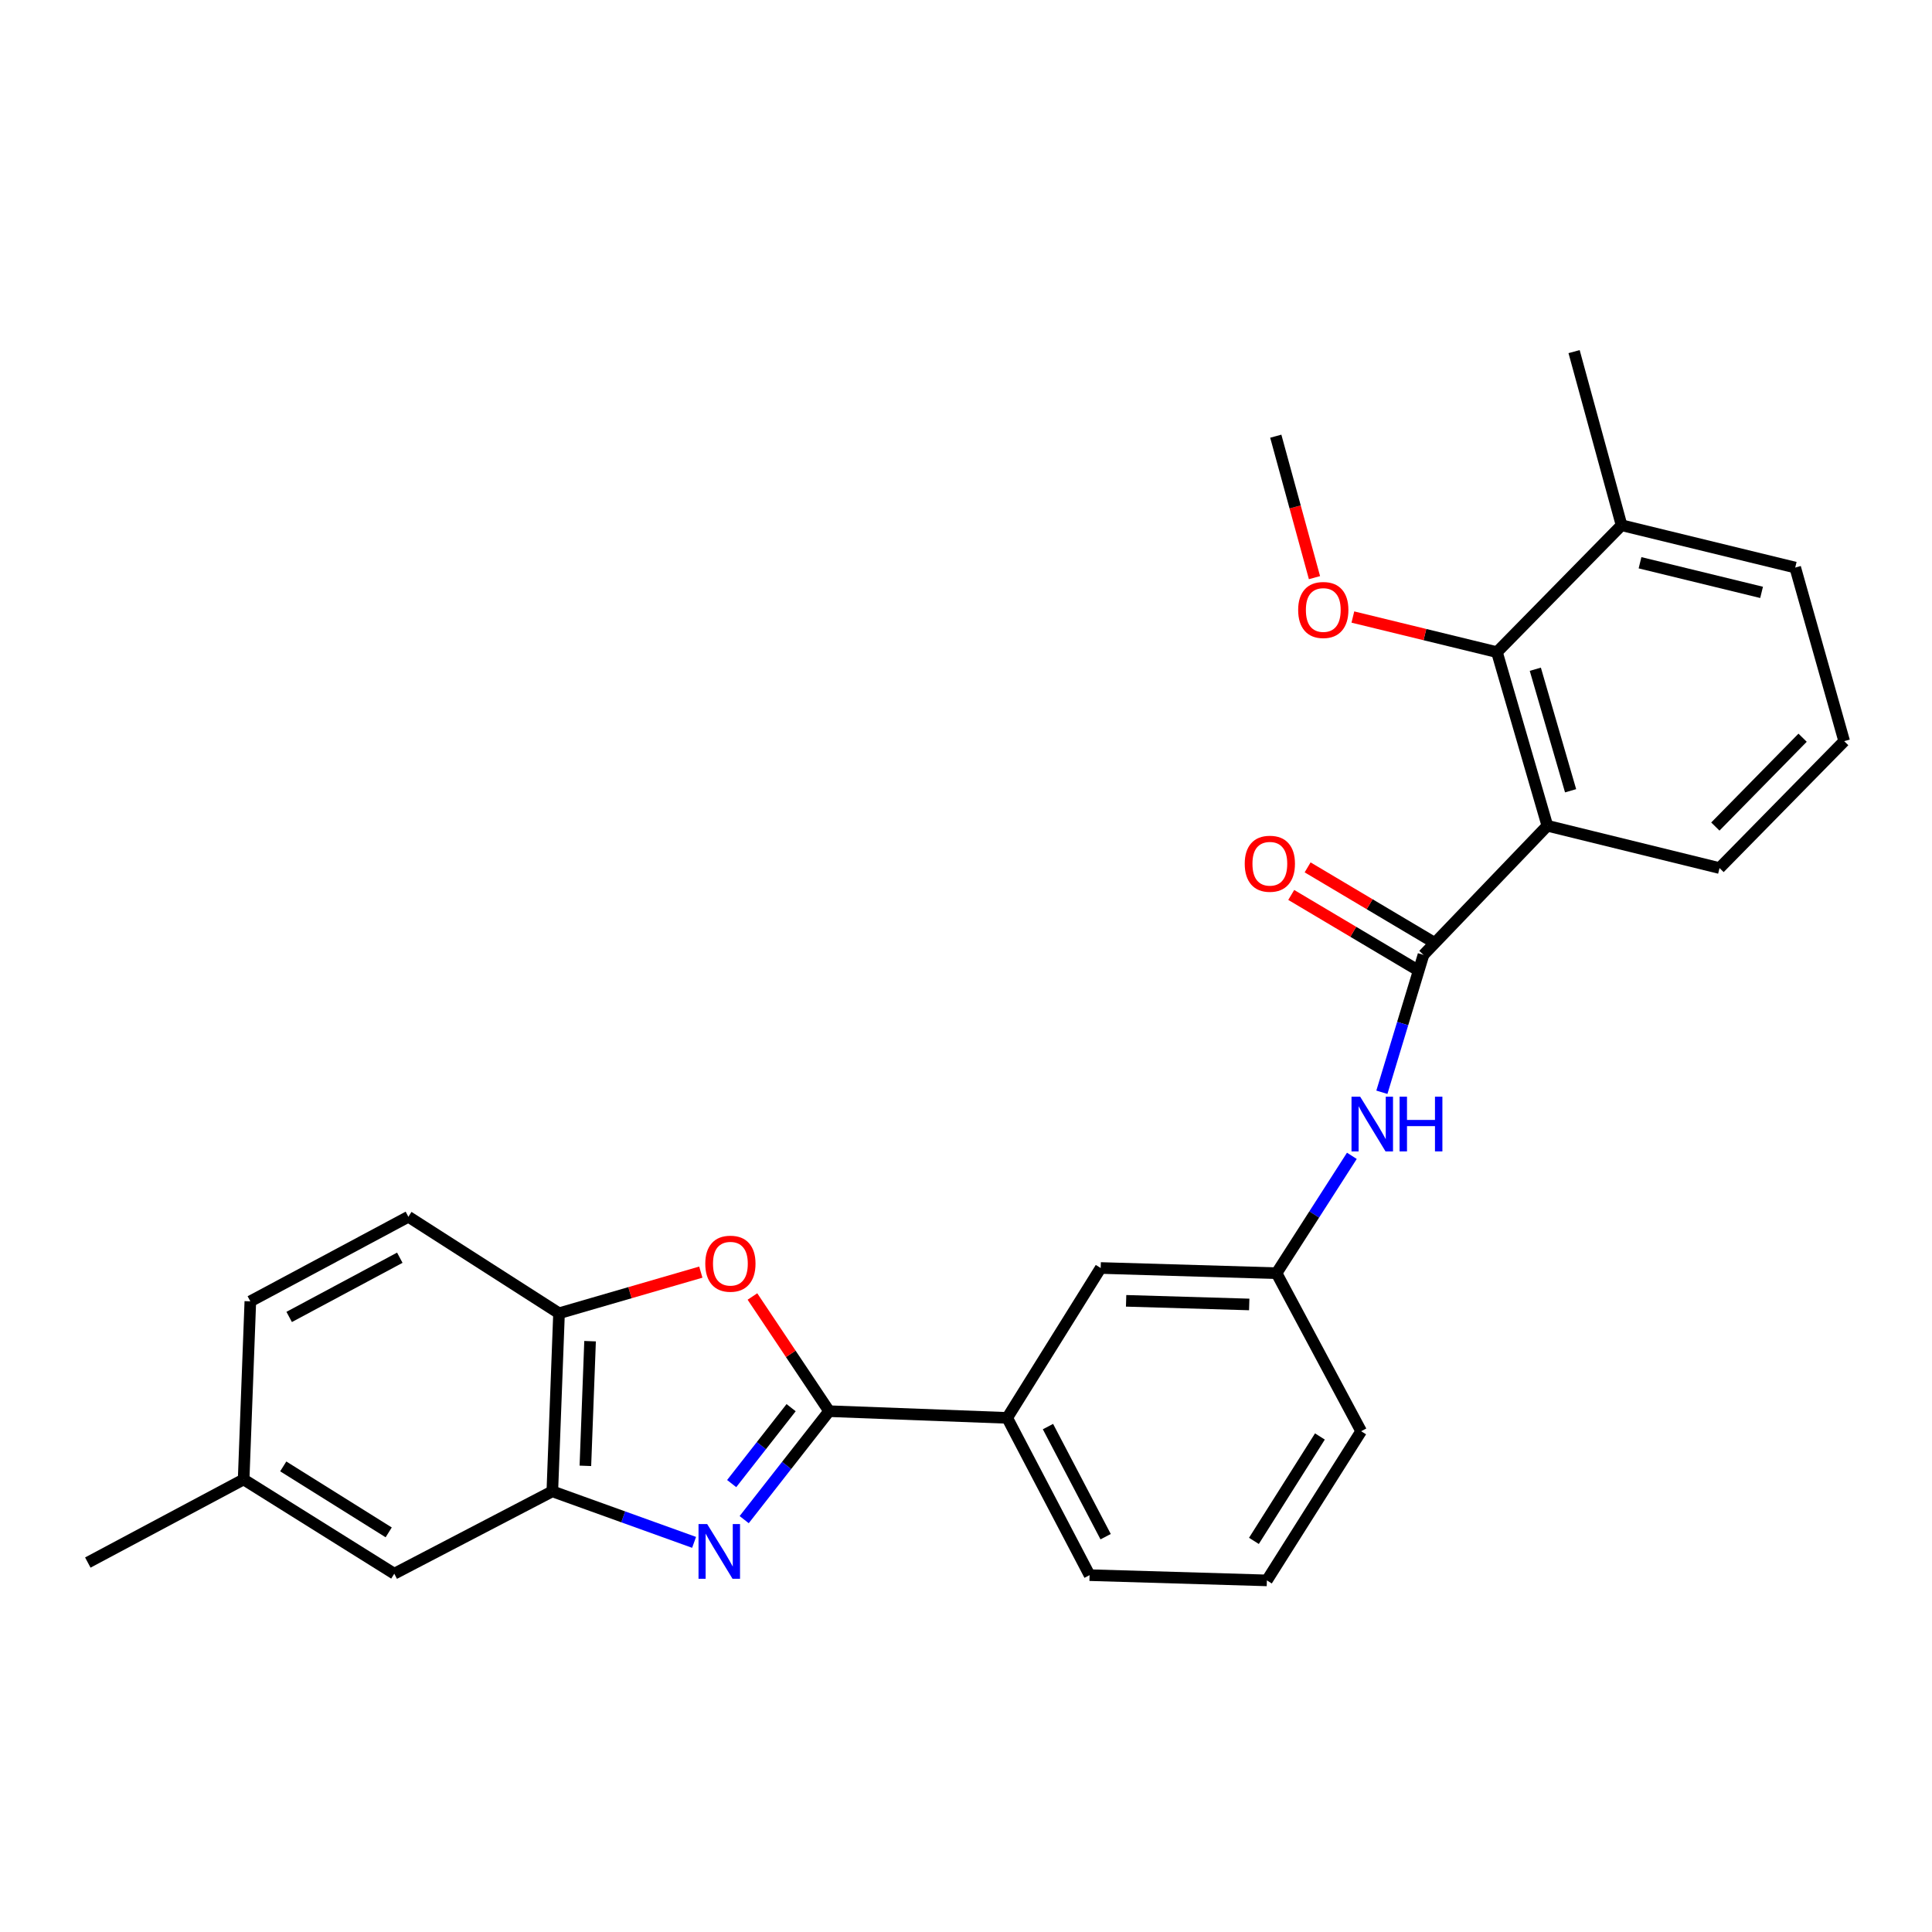 <?xml version='1.0' encoding='iso-8859-1'?>
<svg version='1.1' baseProfile='full'
              xmlns='http://www.w3.org/2000/svg'
                      xmlns:rdkit='http://www.rdkit.org/xml'
                      xmlns:xlink='http://www.w3.org/1999/xlink'
                  xml:space='preserve'
width='1000px' height='1000px' viewBox='0 0 1000 1000'>
<!-- END OF HEADER -->
<rect style='opacity:1.0;fill:#FFFFFF;stroke:none' width='1000' height='1000' x='0' y='0'> </rect>
<path class='bond-0' d='M 385.19,786.556 L 407.167,758.489' style='fill:none;fill-rule:evenodd;stroke:#0000FF;stroke-width:6px;stroke-linecap:butt;stroke-linejoin:miter;stroke-opacity:1' />
<path class='bond-0' d='M 407.167,758.489 L 429.144,730.422' style='fill:none;fill-rule:evenodd;stroke:#000000;stroke-width:6px;stroke-linecap:butt;stroke-linejoin:miter;stroke-opacity:1' />
<path class='bond-0' d='M 378.713,767.902 L 394.097,748.255' style='fill:none;fill-rule:evenodd;stroke:#0000FF;stroke-width:6px;stroke-linecap:butt;stroke-linejoin:miter;stroke-opacity:1' />
<path class='bond-0' d='M 394.097,748.255 L 409.481,728.608' style='fill:none;fill-rule:evenodd;stroke:#000000;stroke-width:6px;stroke-linecap:butt;stroke-linejoin:miter;stroke-opacity:1' />
<path class='bond-4' d='M 359.261,798.328 L 322.572,785.121' style='fill:none;fill-rule:evenodd;stroke:#0000FF;stroke-width:6px;stroke-linecap:butt;stroke-linejoin:miter;stroke-opacity:1' />
<path class='bond-4' d='M 322.572,785.121 L 285.883,771.914' style='fill:none;fill-rule:evenodd;stroke:#000000;stroke-width:6px;stroke-linecap:butt;stroke-linejoin:miter;stroke-opacity:1' />
<path class='bond-3' d='M 429.144,730.422 L 409.301,700.743' style='fill:none;fill-rule:evenodd;stroke:#000000;stroke-width:6px;stroke-linecap:butt;stroke-linejoin:miter;stroke-opacity:1' />
<path class='bond-3' d='M 409.301,700.743 L 389.457,671.063' style='fill:none;fill-rule:evenodd;stroke:#FF0000;stroke-width:6px;stroke-linecap:butt;stroke-linejoin:miter;stroke-opacity:1' />
<path class='bond-8' d='M 429.144,730.422 L 521.322,733.89' style='fill:none;fill-rule:evenodd;stroke:#000000;stroke-width:6px;stroke-linecap:butt;stroke-linejoin:miter;stroke-opacity:1' />
<path class='bond-1' d='M 800.909,427.41 L 736.786,494.236' style='fill:none;fill-rule:evenodd;stroke:#000000;stroke-width:6px;stroke-linecap:butt;stroke-linejoin:miter;stroke-opacity:1' />
<path class='bond-5' d='M 800.909,427.41 L 774.819,337.547' style='fill:none;fill-rule:evenodd;stroke:#000000;stroke-width:6px;stroke-linecap:butt;stroke-linejoin:miter;stroke-opacity:1' />
<path class='bond-5' d='M 812.938,409.302 L 794.675,346.398' style='fill:none;fill-rule:evenodd;stroke:#000000;stroke-width:6px;stroke-linecap:butt;stroke-linejoin:miter;stroke-opacity:1' />
<path class='bond-16' d='M 800.909,427.41 L 890.025,449.304' style='fill:none;fill-rule:evenodd;stroke:#000000;stroke-width:6px;stroke-linecap:butt;stroke-linejoin:miter;stroke-opacity:1' />
<path class='bond-2' d='M 736.786,494.236 L 726.022,529.796' style='fill:none;fill-rule:evenodd;stroke:#000000;stroke-width:6px;stroke-linecap:butt;stroke-linejoin:miter;stroke-opacity:1' />
<path class='bond-2' d='M 726.022,529.796 L 715.259,565.356' style='fill:none;fill-rule:evenodd;stroke:#0000FF;stroke-width:6px;stroke-linecap:butt;stroke-linejoin:miter;stroke-opacity:1' />
<path class='bond-9' d='M 741.025,487.1 L 708.924,468.026' style='fill:none;fill-rule:evenodd;stroke:#000000;stroke-width:6px;stroke-linecap:butt;stroke-linejoin:miter;stroke-opacity:1' />
<path class='bond-9' d='M 708.924,468.026 L 676.822,448.952' style='fill:none;fill-rule:evenodd;stroke:#FF0000;stroke-width:6px;stroke-linecap:butt;stroke-linejoin:miter;stroke-opacity:1' />
<path class='bond-9' d='M 732.546,501.372 L 700.444,482.297' style='fill:none;fill-rule:evenodd;stroke:#000000;stroke-width:6px;stroke-linecap:butt;stroke-linejoin:miter;stroke-opacity:1' />
<path class='bond-9' d='M 700.444,482.297 L 668.342,463.223' style='fill:none;fill-rule:evenodd;stroke:#FF0000;stroke-width:6px;stroke-linecap:butt;stroke-linejoin:miter;stroke-opacity:1' />
<path class='bond-27' d='M 362.743,658.448 L 326.047,669.096' style='fill:none;fill-rule:evenodd;stroke:#FF0000;stroke-width:6px;stroke-linecap:butt;stroke-linejoin:miter;stroke-opacity:1' />
<path class='bond-27' d='M 326.047,669.096 L 289.351,679.745' style='fill:none;fill-rule:evenodd;stroke:#000000;stroke-width:6px;stroke-linecap:butt;stroke-linejoin:miter;stroke-opacity:1' />
<path class='bond-6' d='M 285.883,771.914 L 289.351,679.745' style='fill:none;fill-rule:evenodd;stroke:#000000;stroke-width:6px;stroke-linecap:butt;stroke-linejoin:miter;stroke-opacity:1' />
<path class='bond-6' d='M 302.992,758.713 L 305.419,694.194' style='fill:none;fill-rule:evenodd;stroke:#000000;stroke-width:6px;stroke-linecap:butt;stroke-linejoin:miter;stroke-opacity:1' />
<path class='bond-10' d='M 285.883,771.914 L 204.08,814.549' style='fill:none;fill-rule:evenodd;stroke:#000000;stroke-width:6px;stroke-linecap:butt;stroke-linejoin:miter;stroke-opacity:1' />
<path class='bond-13' d='M 774.819,337.547 L 839.321,271.865' style='fill:none;fill-rule:evenodd;stroke:#000000;stroke-width:6px;stroke-linecap:butt;stroke-linejoin:miter;stroke-opacity:1' />
<path class='bond-15' d='M 774.819,337.547 L 737.53,328.461' style='fill:none;fill-rule:evenodd;stroke:#000000;stroke-width:6px;stroke-linecap:butt;stroke-linejoin:miter;stroke-opacity:1' />
<path class='bond-15' d='M 737.53,328.461 L 700.241,319.375' style='fill:none;fill-rule:evenodd;stroke:#FF0000;stroke-width:6px;stroke-linecap:butt;stroke-linejoin:miter;stroke-opacity:1' />
<path class='bond-14' d='M 289.351,679.745 L 211.375,629.796' style='fill:none;fill-rule:evenodd;stroke:#000000;stroke-width:6px;stroke-linecap:butt;stroke-linejoin:miter;stroke-opacity:1' />
<path class='bond-7' d='M 699.721,598.256 L 680.229,628.625' style='fill:none;fill-rule:evenodd;stroke:#0000FF;stroke-width:6px;stroke-linecap:butt;stroke-linejoin:miter;stroke-opacity:1' />
<path class='bond-7' d='M 680.229,628.625 L 660.738,658.995' style='fill:none;fill-rule:evenodd;stroke:#000000;stroke-width:6px;stroke-linecap:butt;stroke-linejoin:miter;stroke-opacity:1' />
<path class='bond-12' d='M 521.322,733.89 L 569.712,656.311' style='fill:none;fill-rule:evenodd;stroke:#000000;stroke-width:6px;stroke-linecap:butt;stroke-linejoin:miter;stroke-opacity:1' />
<path class='bond-19' d='M 521.322,733.89 L 563.967,815.296' style='fill:none;fill-rule:evenodd;stroke:#000000;stroke-width:6px;stroke-linecap:butt;stroke-linejoin:miter;stroke-opacity:1' />
<path class='bond-19' d='M 542.424,738.398 L 572.275,795.382' style='fill:none;fill-rule:evenodd;stroke:#000000;stroke-width:6px;stroke-linecap:butt;stroke-linejoin:miter;stroke-opacity:1' />
<path class='bond-17' d='M 204.08,814.549 L 126.105,765.763' style='fill:none;fill-rule:evenodd;stroke:#000000;stroke-width:6px;stroke-linecap:butt;stroke-linejoin:miter;stroke-opacity:1' />
<path class='bond-17' d='M 201.189,793.158 L 146.606,759.008' style='fill:none;fill-rule:evenodd;stroke:#000000;stroke-width:6px;stroke-linecap:butt;stroke-linejoin:miter;stroke-opacity:1' />
<path class='bond-11' d='M 660.738,658.995 L 569.712,656.311' style='fill:none;fill-rule:evenodd;stroke:#000000;stroke-width:6px;stroke-linecap:butt;stroke-linejoin:miter;stroke-opacity:1' />
<path class='bond-11' d='M 646.595,675.185 L 582.877,673.307' style='fill:none;fill-rule:evenodd;stroke:#000000;stroke-width:6px;stroke-linecap:butt;stroke-linejoin:miter;stroke-opacity:1' />
<path class='bond-29' d='M 660.738,658.995 L 704.535,740.807' style='fill:none;fill-rule:evenodd;stroke:#000000;stroke-width:6px;stroke-linecap:butt;stroke-linejoin:miter;stroke-opacity:1' />
<path class='bond-24' d='M 839.321,271.865 L 814.743,181.992' style='fill:none;fill-rule:evenodd;stroke:#000000;stroke-width:6px;stroke-linecap:butt;stroke-linejoin:miter;stroke-opacity:1' />
<path class='bond-30' d='M 839.321,271.865 L 929.202,293.768' style='fill:none;fill-rule:evenodd;stroke:#000000;stroke-width:6px;stroke-linecap:butt;stroke-linejoin:miter;stroke-opacity:1' />
<path class='bond-30' d='M 848.872,291.279 L 911.79,306.611' style='fill:none;fill-rule:evenodd;stroke:#000000;stroke-width:6px;stroke-linecap:butt;stroke-linejoin:miter;stroke-opacity:1' />
<path class='bond-28' d='M 211.375,629.796 L 129.572,673.575' style='fill:none;fill-rule:evenodd;stroke:#000000;stroke-width:6px;stroke-linecap:butt;stroke-linejoin:miter;stroke-opacity:1' />
<path class='bond-28' d='M 206.938,650.999 L 149.676,681.645' style='fill:none;fill-rule:evenodd;stroke:#000000;stroke-width:6px;stroke-linecap:butt;stroke-linejoin:miter;stroke-opacity:1' />
<path class='bond-26' d='M 680.373,298.994 L 670.357,262.383' style='fill:none;fill-rule:evenodd;stroke:#FF0000;stroke-width:6px;stroke-linecap:butt;stroke-linejoin:miter;stroke-opacity:1' />
<path class='bond-26' d='M 670.357,262.383 L 660.341,225.771' style='fill:none;fill-rule:evenodd;stroke:#000000;stroke-width:6px;stroke-linecap:butt;stroke-linejoin:miter;stroke-opacity:1' />
<path class='bond-20' d='M 890.025,449.304 L 954.545,383.622' style='fill:none;fill-rule:evenodd;stroke:#000000;stroke-width:6px;stroke-linecap:butt;stroke-linejoin:miter;stroke-opacity:1' />
<path class='bond-20' d='M 887.861,427.819 L 933.025,381.842' style='fill:none;fill-rule:evenodd;stroke:#000000;stroke-width:6px;stroke-linecap:butt;stroke-linejoin:miter;stroke-opacity:1' />
<path class='bond-18' d='M 126.105,765.763 L 129.572,673.575' style='fill:none;fill-rule:evenodd;stroke:#000000;stroke-width:6px;stroke-linecap:butt;stroke-linejoin:miter;stroke-opacity:1' />
<path class='bond-25' d='M 126.105,765.763 L 45.455,808.776' style='fill:none;fill-rule:evenodd;stroke:#000000;stroke-width:6px;stroke-linecap:butt;stroke-linejoin:miter;stroke-opacity:1' />
<path class='bond-21' d='M 563.967,815.296 L 655.739,818.008' style='fill:none;fill-rule:evenodd;stroke:#000000;stroke-width:6px;stroke-linecap:butt;stroke-linejoin:miter;stroke-opacity:1' />
<path class='bond-22' d='M 954.545,383.622 L 929.202,293.768' style='fill:none;fill-rule:evenodd;stroke:#000000;stroke-width:6px;stroke-linecap:butt;stroke-linejoin:miter;stroke-opacity:1' />
<path class='bond-23' d='M 655.739,818.008 L 704.535,740.807' style='fill:none;fill-rule:evenodd;stroke:#000000;stroke-width:6px;stroke-linecap:butt;stroke-linejoin:miter;stroke-opacity:1' />
<path class='bond-23' d='M 649.026,797.558 L 683.183,743.517' style='fill:none;fill-rule:evenodd;stroke:#000000;stroke-width:6px;stroke-linecap:butt;stroke-linejoin:miter;stroke-opacity:1' />
<path  class='atom-0' d='M 366.037 788.861
L 375.317 803.861
Q 376.237 805.341, 377.717 808.021
Q 379.197 810.701, 379.277 810.861
L 379.277 788.861
L 383.037 788.861
L 383.037 817.181
L 379.157 817.181
L 369.197 800.781
Q 368.037 798.861, 366.797 796.661
Q 365.597 794.461, 365.237 793.781
L 365.237 817.181
L 361.557 817.181
L 361.557 788.861
L 366.037 788.861
' fill='#0000FF'/>
<path  class='atom-4' d='M 365.052 654.085
Q 365.052 647.285, 368.412 643.485
Q 371.772 639.685, 378.052 639.685
Q 384.332 639.685, 387.692 643.485
Q 391.052 647.285, 391.052 654.085
Q 391.052 660.965, 387.652 664.885
Q 384.252 668.765, 378.052 668.765
Q 371.812 668.765, 368.412 664.885
Q 365.052 661.005, 365.052 654.085
M 378.052 665.565
Q 382.372 665.565, 384.692 662.685
Q 387.052 659.765, 387.052 654.085
Q 387.052 648.525, 384.692 645.725
Q 382.372 642.885, 378.052 642.885
Q 373.732 642.885, 371.372 645.685
Q 369.052 648.485, 369.052 654.085
Q 369.052 659.805, 371.372 662.685
Q 373.732 665.565, 378.052 665.565
' fill='#FF0000'/>
<path  class='atom-8' d='M 704.02 567.643
L 713.3 582.643
Q 714.22 584.123, 715.7 586.803
Q 717.18 589.483, 717.26 589.643
L 717.26 567.643
L 721.02 567.643
L 721.02 595.963
L 717.14 595.963
L 707.18 579.563
Q 706.02 577.643, 704.78 575.443
Q 703.58 573.243, 703.22 572.563
L 703.22 595.963
L 699.54 595.963
L 699.54 567.643
L 704.02 567.643
' fill='#0000FF'/>
<path  class='atom-8' d='M 724.42 567.643
L 728.26 567.643
L 728.26 579.683
L 742.74 579.683
L 742.74 567.643
L 746.58 567.643
L 746.58 595.963
L 742.74 595.963
L 742.74 582.883
L 728.26 582.883
L 728.26 595.963
L 724.42 595.963
L 724.42 567.643
' fill='#0000FF'/>
<path  class='atom-10' d='M 644.27 447.07
Q 644.27 440.27, 647.63 436.47
Q 650.99 432.67, 657.27 432.67
Q 663.55 432.67, 666.91 436.47
Q 670.27 440.27, 670.27 447.07
Q 670.27 453.95, 666.87 457.87
Q 663.47 461.75, 657.27 461.75
Q 651.03 461.75, 647.63 457.87
Q 644.27 453.99, 644.27 447.07
M 657.27 458.55
Q 661.59 458.55, 663.91 455.67
Q 666.27 452.75, 666.27 447.07
Q 666.27 441.51, 663.91 438.71
Q 661.59 435.87, 657.27 435.87
Q 652.95 435.87, 650.59 438.67
Q 648.27 441.47, 648.27 447.07
Q 648.27 452.79, 650.59 455.67
Q 652.95 458.55, 657.27 458.55
' fill='#FF0000'/>
<path  class='atom-16' d='M 671.928 315.724
Q 671.928 308.924, 675.288 305.124
Q 678.648 301.324, 684.928 301.324
Q 691.208 301.324, 694.568 305.124
Q 697.928 308.924, 697.928 315.724
Q 697.928 322.604, 694.528 326.524
Q 691.128 330.404, 684.928 330.404
Q 678.688 330.404, 675.288 326.524
Q 671.928 322.644, 671.928 315.724
M 684.928 327.204
Q 689.248 327.204, 691.568 324.324
Q 693.928 321.404, 693.928 315.724
Q 693.928 310.164, 691.568 307.364
Q 689.248 304.524, 684.928 304.524
Q 680.608 304.524, 678.248 307.324
Q 675.928 310.124, 675.928 315.724
Q 675.928 321.444, 678.248 324.324
Q 680.608 327.204, 684.928 327.204
' fill='#FF0000'/>
</svg>
